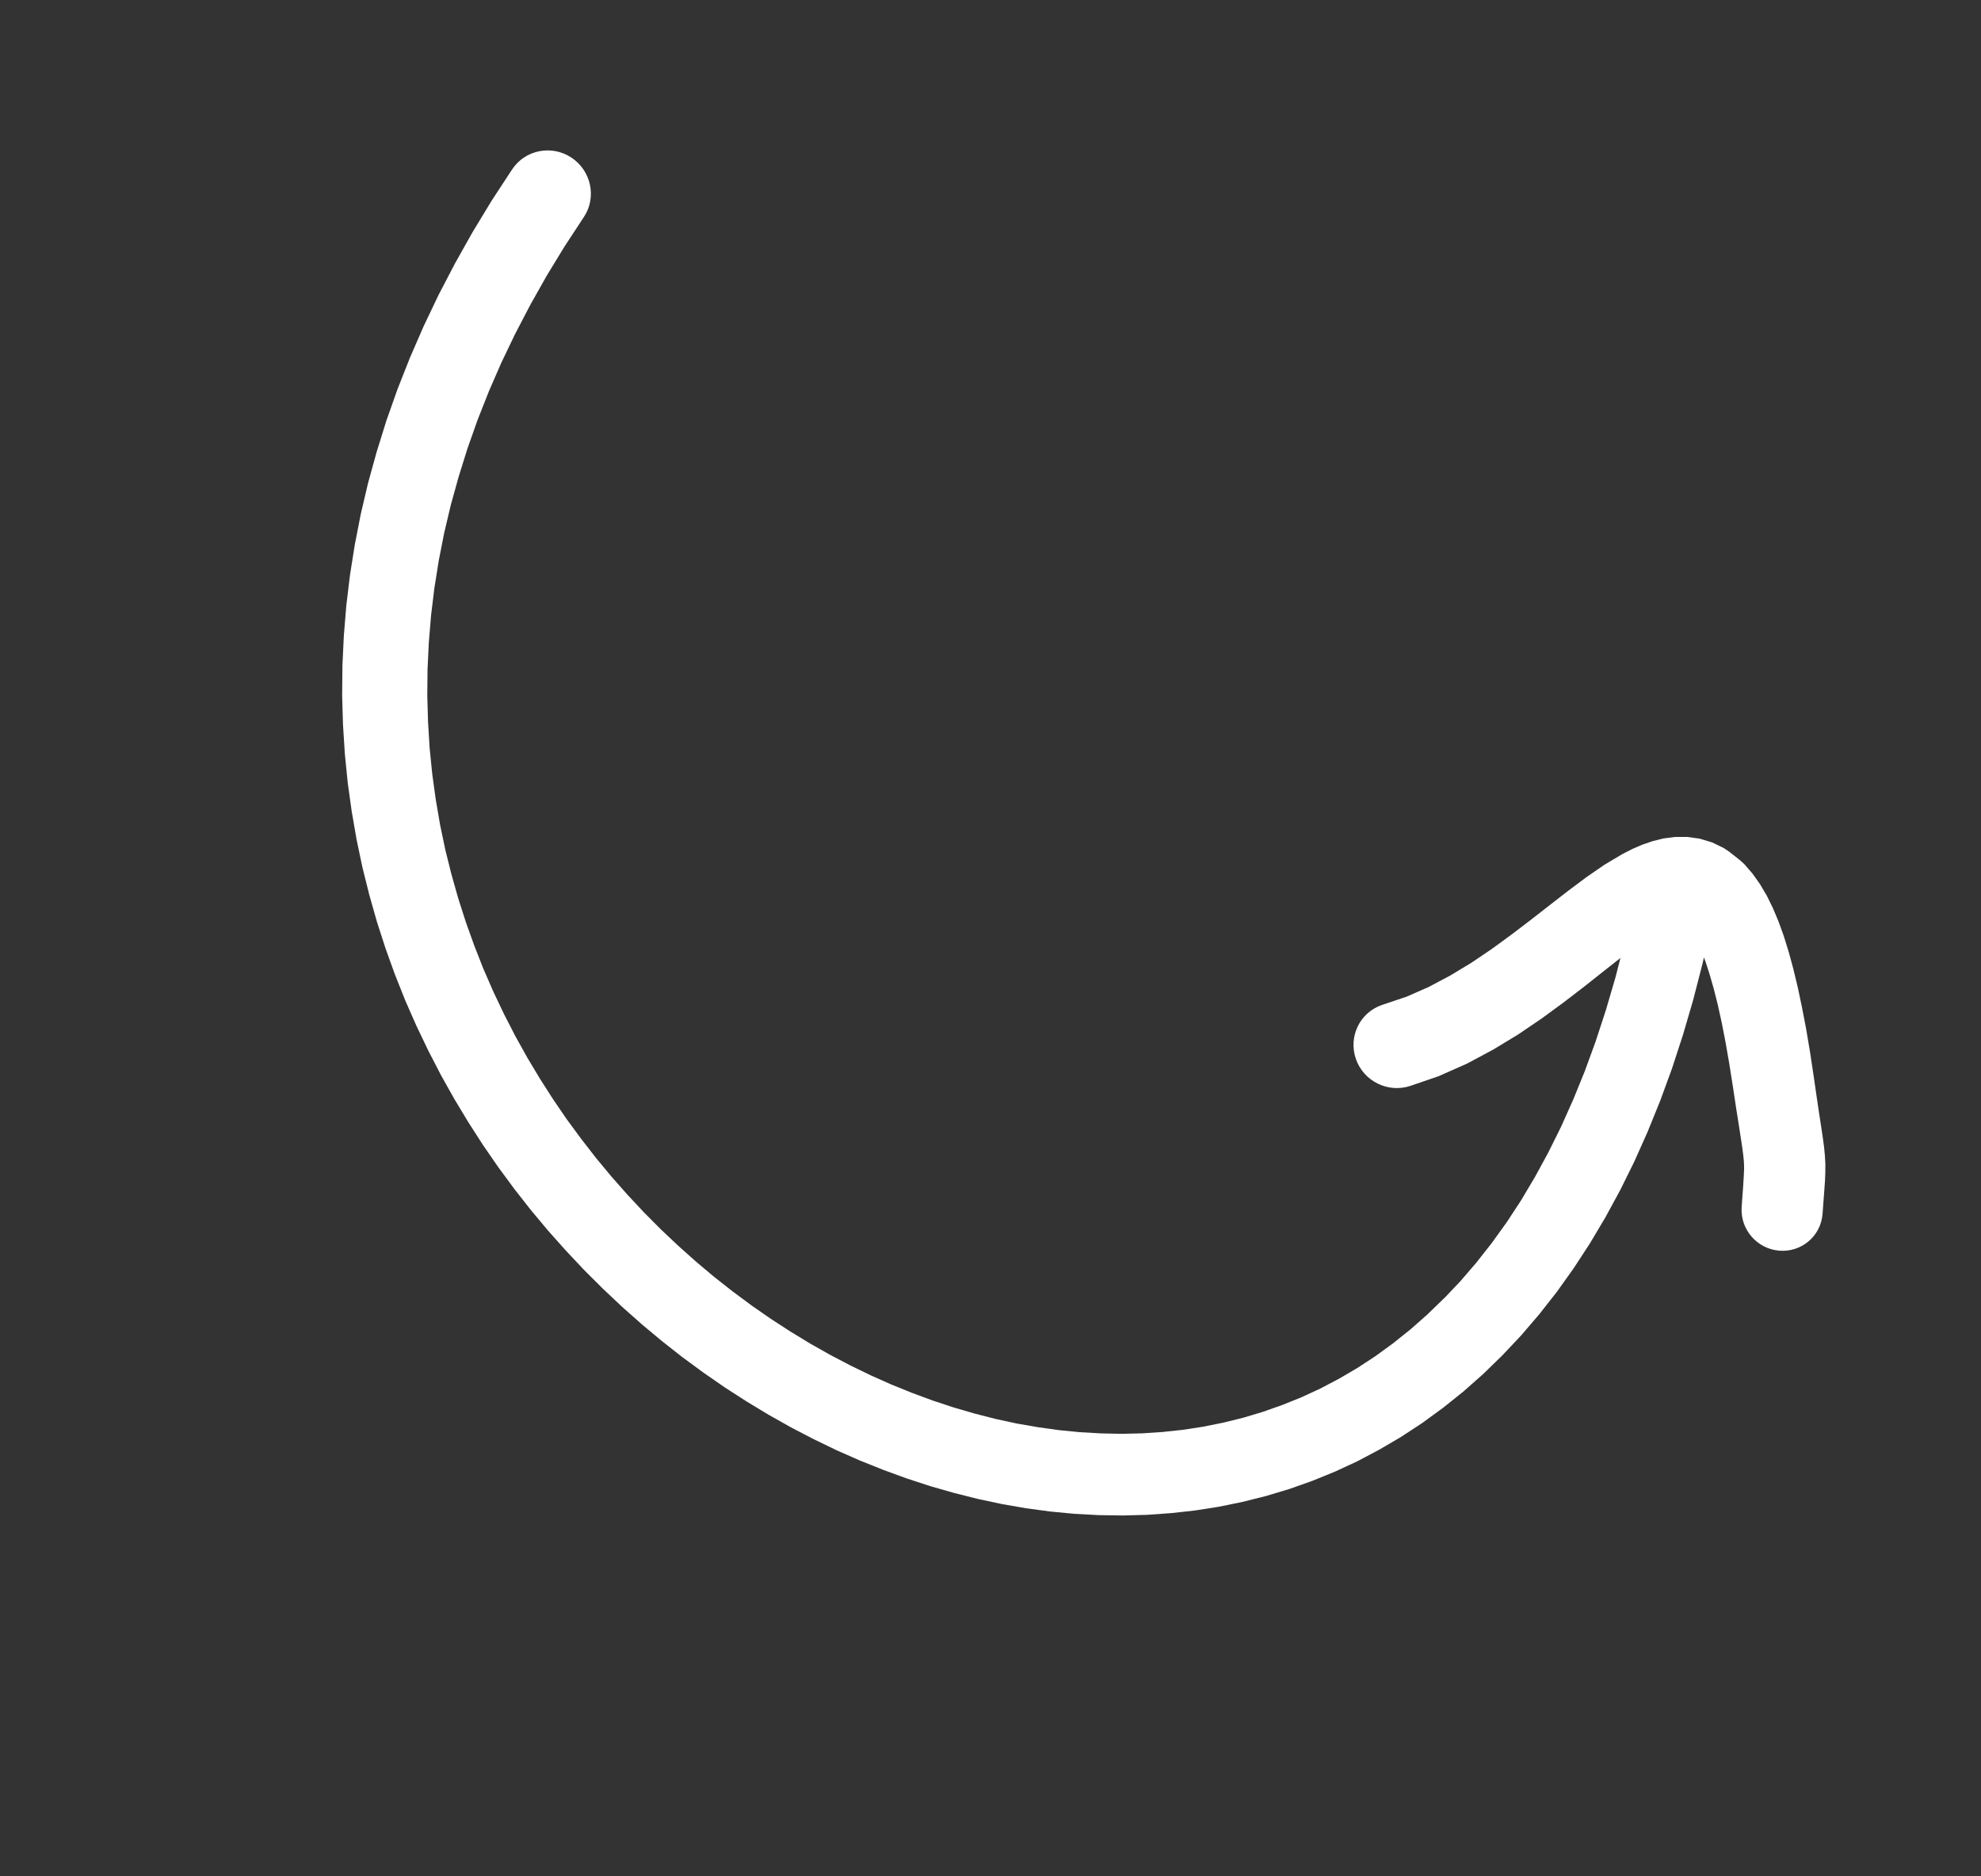 <?xml version="1.0" encoding="UTF-8"?> <svg xmlns="http://www.w3.org/2000/svg" width="94" height="89" viewBox="0 0 94 89" fill="none"><rect x="0" y="0" width="94" height="89" fill="#333333" stroke="none"/><g clip-path="url(#clip0_21_1462)"><path d="M68.512 61.601L67.722 62.367L66.918 63.076L66.095 63.733L65.257 64.343L64.405 64.9L63.535 65.409L62.651 65.874L61.757 66.287L60.846 66.654L59.925 66.979L58.996 67.258L58.053 67.49L57.099 67.683L56.143 67.83L55.172 67.934L54.196 67.999L53.217 68.022L52.228 68.001L51.236 67.944L50.245 67.846L49.245 67.707L48.246 67.533L47.25 67.318L46.251 67.062L45.255 66.772L44.263 66.445L43.275 66.079L42.291 65.681L41.317 65.247L40.347 64.776L39.386 64.273L38.438 63.738L37.5 63.166L36.575 62.566L35.667 61.936L34.77 61.271L33.89 60.579L33.03 59.857L32.186 59.103L31.361 58.325L30.559 57.519L29.779 56.685L29.019 55.824L28.286 54.941L27.578 54.03L26.893 53.099L26.24 52.144L25.614 51.164L25.015 50.165L24.448 49.145L23.912 48.102L23.407 47.039L22.937 45.961L22.505 44.862L22.105 43.747L21.742 42.615L21.417 41.465L21.127 40.3L20.881 39.122L20.676 37.925L20.51 36.715L20.387 35.496L20.311 34.258L20.275 33.009L20.287 31.75L20.348 30.474L20.455 29.19L20.612 27.899L20.82 26.593L21.078 25.279L21.391 23.957L21.761 22.624L22.18 21.283L22.656 19.935L23.193 18.576L23.787 17.211L24.443 15.843L25.162 14.465L25.94 13.083L26.783 11.701L27.711 10.286C28.322 9.356 28.052 8.095 27.111 7.475C26.171 6.855 24.91 7.109 24.299 8.04L23.336 9.509L22.426 11.009L21.584 12.507L20.805 14.002L20.092 15.498L19.445 16.988L18.857 18.477L18.332 19.963L17.872 21.442L17.465 22.914L17.12 24.385L16.835 25.843L16.605 27.294L16.432 28.738L16.315 30.166L16.248 31.587L16.235 32.999L16.276 34.394L16.364 35.775L16.501 37.144L16.689 38.493L16.92 39.829L17.198 41.15L17.522 42.449L17.886 43.731L18.295 44.998L18.743 46.24L19.23 47.462L19.758 48.664L20.322 49.84L20.918 50.994L21.552 52.126L22.219 53.233L22.915 54.316L23.646 55.375L24.405 56.404L25.192 57.408L26.008 58.384L26.852 59.33L27.717 60.25L28.609 61.139L29.521 61.998L30.457 62.828L31.416 63.628L32.39 64.393L33.386 65.124L34.399 65.825L35.429 66.488L36.473 67.119L37.532 67.715L38.605 68.273L39.688 68.797L40.787 69.282L41.894 69.726L43.009 70.133L44.135 70.502L45.265 70.825L46.401 71.111L47.544 71.355L48.689 71.553L49.835 71.708L50.986 71.817L52.133 71.879L53.28 71.896L54.429 71.865L55.569 71.784L56.704 71.659L57.837 71.481L58.959 71.251L60.07 70.973L61.176 70.641L62.265 70.255L63.343 69.817L64.409 69.323L65.452 68.771L66.48 68.168L67.489 67.507L68.472 66.789L69.436 66.018L70.377 65.186L71.289 64.298L72.177 63.356L73.036 62.353L73.867 61.296L74.665 60.178L75.436 58.998L76.171 57.763L76.874 56.472L77.545 55.115L78.177 53.701L78.775 52.229L79.337 50.692L79.859 49.093L80.343 47.436L80.787 45.713L80.852 45.421L80.929 45.623L81.123 46.225L81.317 46.901L81.509 47.662L81.696 48.511L81.878 49.441L82.055 50.459L82.232 51.579L82.381 52.567L82.506 53.358L82.602 53.977L82.674 54.459L82.72 54.811L82.746 55.068L82.756 55.273L82.758 55.479L82.745 55.764L82.736 55.923L82.724 56.122L82.709 56.354L82.689 56.618L82.667 56.92L82.643 57.26C82.567 58.316 83.365 59.245 84.424 59.333C85.484 59.42 86.405 58.639 86.482 57.581L86.507 57.245L86.529 56.948L86.549 56.684L86.567 56.442L86.583 56.218L86.598 55.997L86.613 55.607L86.614 55.21L86.592 54.811L86.552 54.405L86.492 53.964L86.416 53.447L86.319 52.823L86.203 52.042L86.06 51.052L85.884 49.889L85.7 48.799L85.505 47.788L85.306 46.843L85.096 45.969L84.876 45.162L84.644 44.412L84.394 43.72L84.127 43.084L83.837 42.494L83.514 41.946L83.16 41.447L82.763 40.989L82.302 40.575L81.797 40.234L81.245 39.966L80.649 39.786L80.062 39.706L79.488 39.705L78.933 39.777L78.418 39.905L77.928 40.072L77.457 40.276L76.971 40.525L76.14 41.019L75.279 41.612L74.419 42.255L73.545 42.932L72.649 43.631L71.727 44.333L70.783 45.022L69.813 45.678L68.812 46.282L67.787 46.825L66.746 47.283L65.582 47.674C64.523 48.032 63.969 49.184 64.34 50.244C64.712 51.304 65.874 51.87 66.933 51.512L68.26 51.057L69.598 50.465L70.848 49.797L72.029 49.081L73.138 48.329L74.177 47.569L75.151 46.822L76.058 46.104L76.892 45.447L76.651 46.384L76.199 47.924L75.715 49.404L75.2 50.816L74.651 52.165L74.074 53.453L73.468 54.675L72.835 55.837L72.178 56.943L71.496 57.984L70.787 58.968L70.056 59.898L69.308 60.769L68.536 61.584L68.512 61.601Z" fill="white"></path></g><defs><clipPath id="clip0_21_1462"><rect width="79.832" height="49.551" fill="white" transform="translate(62.782 88.279) rotate(-141.853)"></rect></clipPath></defs></svg> 